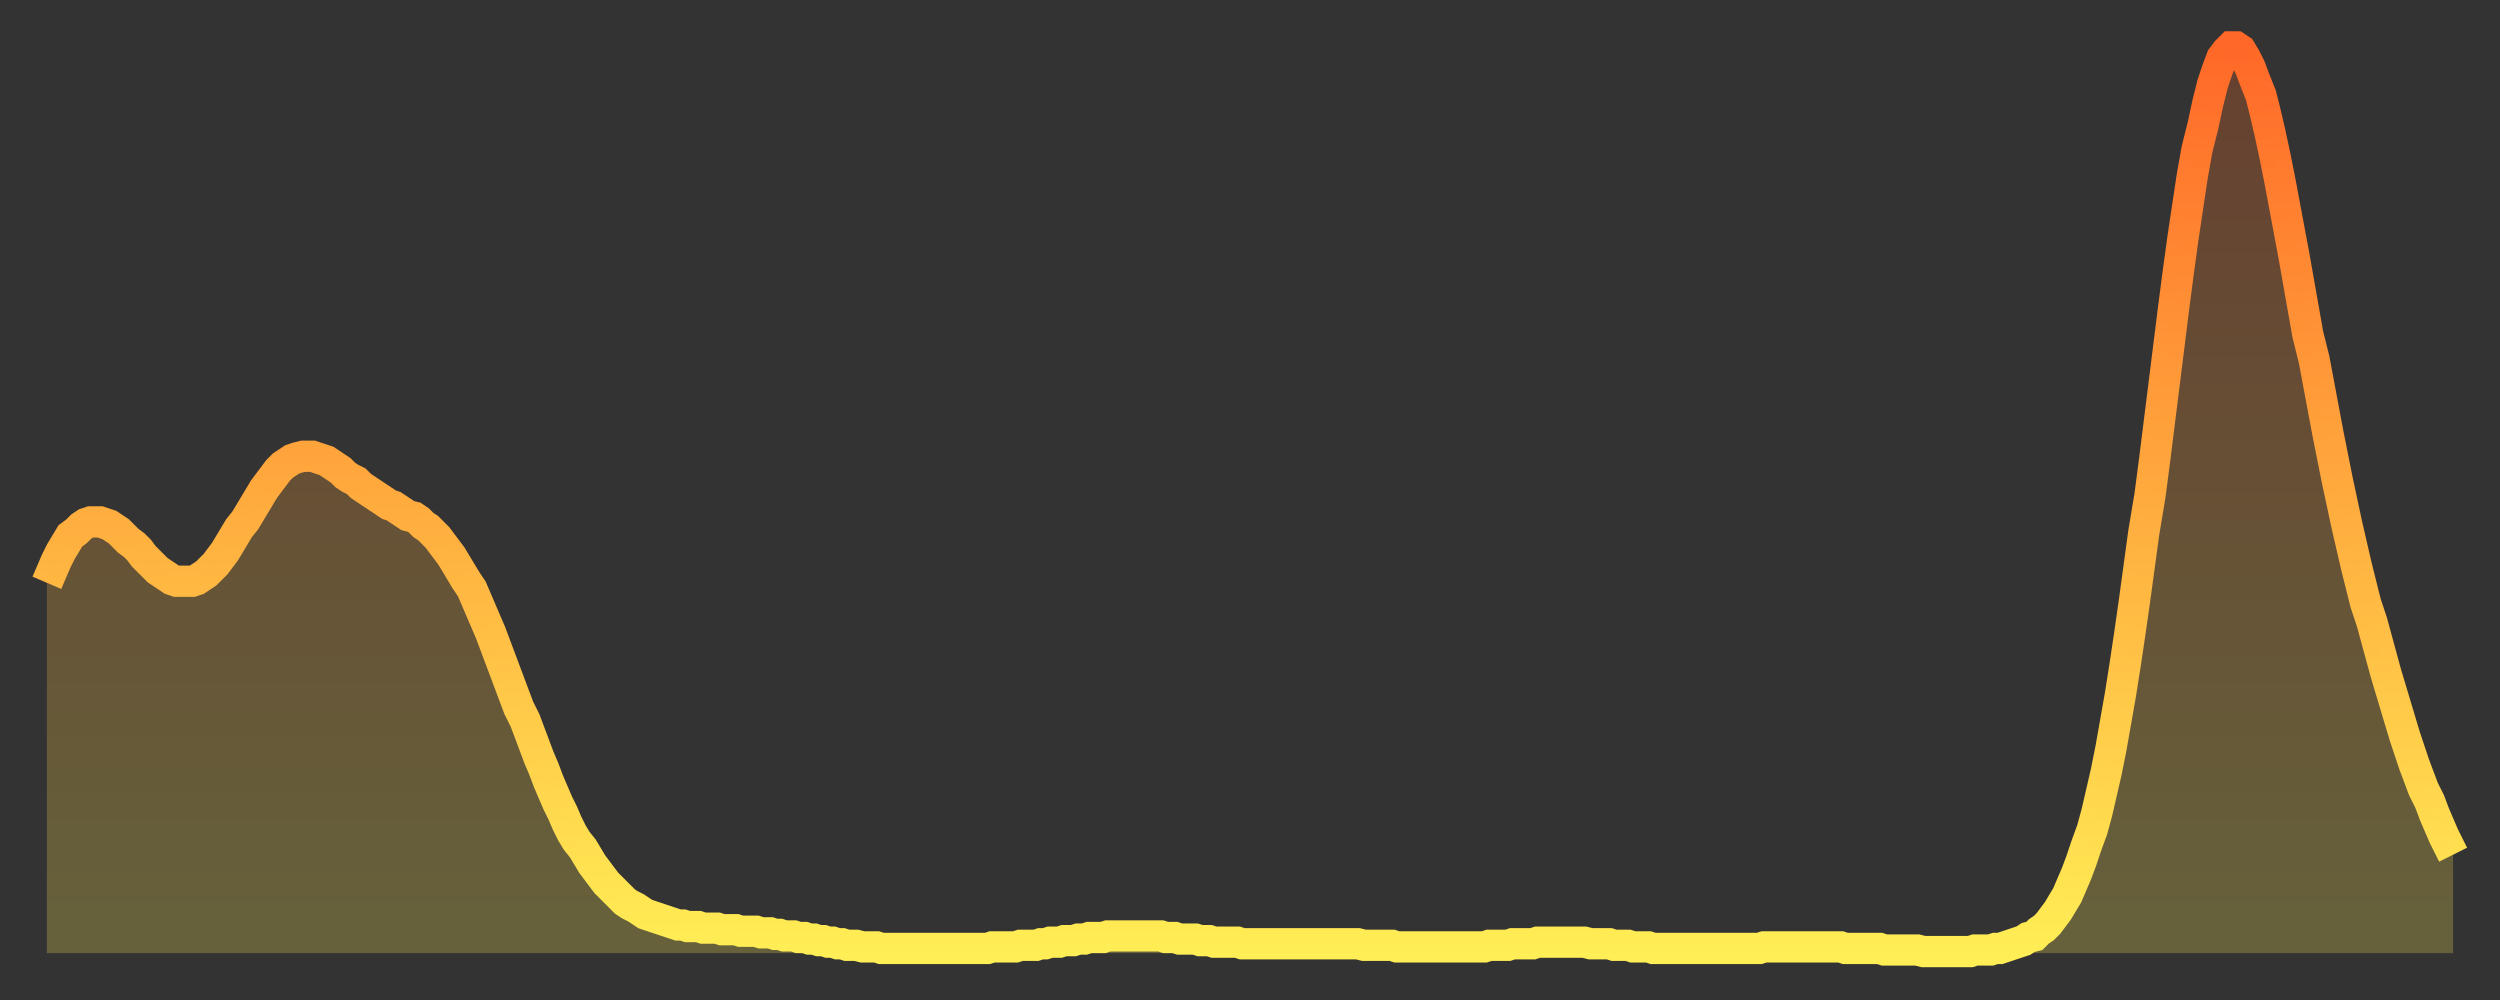 <?xml version="1.0" encoding="utf-8" ?>
<svg baseProfile="full" height="64" version="1.1" width="160" xmlns="http://www.w3.org/2000/svg" xmlns:ev="http://www.w3.org/2001/xml-events" xmlns:xlink="http://www.w3.org/1999/xlink"><rect width="100%" height="100%" fill="#333333" stroke="none"/><defs><linearGradient id="id36862" x1="0" x2="0" y1="0" y2="1"><stop offset="0%" stop-color="#ff6828" /><stop offset="50%" stop-color="#ffab3e" /><stop offset="100%" stop-color="#ffee55" /></linearGradient></defs><g transform="translate(3,3)"><g><path d="M 0.0 34.3 0.3 33.6 0.6 32.9 0.9 32.3 1.2 31.8 1.5 31.3 1.9 31.0 2.2 30.7 2.5 30.5 2.8 30.4 3.1 30.4 3.4 30.4 3.7 30.5 4.0 30.6 4.3 30.8 4.6 31.0 4.9 31.3 5.2 31.6 5.6 31.9 5.9 32.2 6.2 32.6 6.5 32.9 6.8 33.2 7.1 33.5 7.4 33.7 7.7 33.9 8.0 34.1 8.3 34.2 8.6 34.2 8.9 34.2 9.3 34.2 9.6 34.1 9.9 33.9 10.2 33.7 10.5 33.4 10.8 33.1 11.1 32.7 11.4 32.3 11.7 31.8 12.0 31.3 12.3 30.8 12.7 30.3 13.0 29.8 13.3 29.3 13.6 28.8 13.9 28.3 14.2 27.9 14.5 27.5 14.8 27.1 15.1 26.8 15.4 26.6 15.7 26.4 16.0 26.3 16.4 26.2 16.7 26.2 17.0 26.2 17.3 26.3 17.6 26.4 17.9 26.5 18.2 26.7 18.5 26.9 18.8 27.1 19.1 27.4 19.4 27.6 19.8 27.8 20.1 28.1 20.4 28.3 20.7 28.5 21.0 28.7 21.3 28.9 21.6 29.1 21.9 29.3 22.2 29.4 22.5 29.6 22.8 29.8 23.1 30.0 23.5 30.1 23.8 30.3 24.1 30.6 24.4 30.8 24.7 31.1 25.0 31.4 25.3 31.8 25.6 32.2 25.9 32.6 26.2 33.1 26.5 33.6 26.8 34.1 27.2 34.7 27.5 35.4 27.8 36.1 28.1 36.8 28.4 37.5 28.7 38.3 29.0 39.1 29.3 39.9 29.6 40.7 29.9 41.5 30.2 42.3 30.6 43.1 30.9 43.9 31.2 44.7 31.5 45.5 31.8 46.2 32.1 47.0 32.4 47.7 32.7 48.4 33.0 49.0 33.3 49.7 33.6 50.3 33.9 50.8 34.3 51.3 34.6 51.8 34.9 52.3 35.2 52.7 35.5 53.1 35.8 53.5 36.1 53.8 36.4 54.1 36.7 54.4 37.0 54.7 37.3 54.9 37.7 55.1 38.0 55.3 38.3 55.5 38.6 55.6 38.9 55.7 39.2 55.8 39.5 55.9 39.8 56.0 40.1 56.1 40.4 56.2 40.7 56.2 41.0 56.3 41.4 56.3 41.7 56.3 42.0 56.4 42.3 56.4 42.6 56.4 42.9 56.4 43.2 56.5 43.5 56.5 43.8 56.5 44.1 56.5 44.4 56.6 44.7 56.6 45.1 56.6 45.4 56.6 45.7 56.7 46.0 56.7 46.3 56.7 46.6 56.8 46.9 56.8 47.2 56.9 47.5 56.9 47.8 56.9 48.1 57.0 48.5 57.0 48.8 57.1 49.1 57.1 49.4 57.2 49.7 57.2 50.0 57.3 50.3 57.3 50.6 57.4 50.9 57.4 51.2 57.5 51.5 57.5 51.8 57.5 52.2 57.6 52.5 57.6 52.8 57.6 53.1 57.6 53.4 57.7 53.7 57.7 54.0 57.7 54.3 57.7 54.6 57.7 54.9 57.7 55.2 57.7 55.6 57.7 55.9 57.7 56.2 57.7 56.5 57.7 56.8 57.7 57.1 57.7 57.4 57.7 57.7 57.7 58.0 57.7 58.3 57.7 58.6 57.7 58.9 57.7 59.3 57.7 59.6 57.7 59.9 57.7 60.2 57.7 60.5 57.6 60.8 57.6 61.1 57.6 61.4 57.6 61.7 57.6 62.0 57.6 62.3 57.5 62.6 57.5 63.0 57.5 63.3 57.5 63.6 57.4 63.9 57.4 64.2 57.3 64.5 57.3 64.8 57.3 65.1 57.2 65.4 57.2 65.7 57.2 66.0 57.1 66.4 57.1 66.7 57.0 67.0 57.0 67.3 57.0 67.6 57.0 67.9 56.9 68.2 56.9 68.5 56.9 68.8 56.9 69.1 56.9 69.4 56.9 69.7 56.9 70.1 56.9 70.4 56.9 70.7 56.9 71.0 56.9 71.3 56.9 71.6 57.0 71.9 57.0 72.2 57.0 72.5 57.1 72.8 57.1 73.1 57.1 73.5 57.1 73.8 57.2 74.1 57.2 74.4 57.2 74.7 57.3 75.0 57.3 75.3 57.3 75.6 57.3 75.9 57.3 76.2 57.3 76.5 57.4 76.8 57.4 77.2 57.4 77.5 57.4 77.8 57.4 78.1 57.4 78.4 57.4 78.7 57.4 79.0 57.4 79.3 57.4 79.6 57.4 79.9 57.4 80.2 57.4 80.5 57.4 80.9 57.4 81.2 57.4 81.5 57.4 81.8 57.4 82.1 57.4 82.4 57.4 82.7 57.4 83.0 57.4 83.3 57.4 83.6 57.4 83.9 57.4 84.3 57.5 84.6 57.5 84.9 57.5 85.2 57.5 85.5 57.5 85.8 57.5 86.1 57.5 86.4 57.6 86.7 57.6 87.0 57.6 87.3 57.6 87.6 57.6 88.0 57.6 88.3 57.6 88.6 57.6 88.9 57.6 89.2 57.6 89.5 57.6 89.8 57.6 90.1 57.6 90.4 57.6 90.7 57.6 91.0 57.6 91.4 57.6 91.7 57.6 92.0 57.6 92.3 57.5 92.6 57.5 92.9 57.5 93.2 57.5 93.5 57.5 93.8 57.4 94.1 57.4 94.4 57.4 94.7 57.4 95.1 57.4 95.4 57.3 95.7 57.3 96.0 57.3 96.3 57.3 96.6 57.3 96.9 57.3 97.2 57.3 97.5 57.3 97.8 57.3 98.1 57.3 98.4 57.3 98.8 57.4 99.1 57.4 99.4 57.4 99.7 57.4 100.0 57.4 100.3 57.5 100.6 57.5 100.9 57.5 101.2 57.5 101.5 57.6 101.8 57.6 102.2 57.6 102.5 57.6 102.8 57.7 103.1 57.7 103.4 57.7 103.7 57.7 104.0 57.7 104.3 57.7 104.6 57.7 104.9 57.7 105.2 57.7 105.5 57.7 105.9 57.7 106.2 57.7 106.5 57.7 106.8 57.7 107.1 57.7 107.4 57.7 107.7 57.7 108.0 57.7 108.3 57.7 108.6 57.7 108.9 57.7 109.3 57.7 109.6 57.7 109.9 57.6 110.2 57.6 110.5 57.6 110.8 57.6 111.1 57.6 111.4 57.6 111.7 57.6 112.0 57.6 112.3 57.6 112.6 57.6 113.0 57.6 113.3 57.6 113.6 57.6 113.9 57.6 114.2 57.6 114.5 57.6 114.8 57.6 115.1 57.7 115.4 57.7 115.7 57.7 116.0 57.7 116.3 57.7 116.7 57.7 117.0 57.7 117.3 57.7 117.6 57.8 117.9 57.8 118.2 57.8 118.5 57.8 118.8 57.8 119.1 57.8 119.4 57.8 119.7 57.8 120.1 57.9 120.4 57.9 120.7 57.9 121.0 57.9 121.3 57.9 121.6 57.9 121.9 57.9 122.2 57.9 122.5 57.9 122.8 57.9 123.1 57.9 123.4 57.8 123.8 57.8 124.1 57.8 124.4 57.8 124.7 57.7 125.0 57.7 125.3 57.6 125.6 57.5 125.9 57.4 126.2 57.3 126.5 57.2 126.8 57.0 127.2 56.9 127.5 56.6 127.8 56.4 128.1 56.1 128.4 55.7 128.7 55.3 129.0 54.8 129.3 54.3 129.6 53.6 129.9 52.9 130.2 52.1 130.5 51.2 130.9 50.1 131.2 49.0 131.5 47.7 131.8 46.4 132.1 44.9 132.4 43.2 132.7 41.5 133.0 39.6 133.3 37.6 133.6 35.5 133.9 33.3 134.2 31.1 134.6 28.7 134.9 26.4 135.2 24.0 135.5 21.6 135.8 19.2 136.1 16.8 136.4 14.5 136.7 12.3 137.0 10.3 137.3 8.3 137.6 6.6 138.0 5.0 138.3 3.6 138.6 2.4 138.9 1.5 139.2 0.7 139.5 0.3 139.8 0.0 140.1 0.0 140.4 0.2 140.7 0.7 141.0 1.3 141.3 2.1 141.7 3.1 142.0 4.3 142.3 5.6 142.6 7.0 142.9 8.5 143.2 10.1 143.5 11.7 143.8 13.3 144.1 15.0 144.4 16.7 144.7 18.4 145.1 20.0 145.4 21.6 145.7 23.2 146.0 24.8 146.3 26.3 146.6 27.8 146.9 29.2 147.2 30.6 147.5 31.9 147.8 33.2 148.1 34.4 148.4 35.6 148.8 36.8 149.1 37.9 149.4 39.0 149.7 40.1 150.0 41.1 150.3 42.1 150.6 43.1 150.9 44.1 151.2 45.0 151.5 45.9 151.8 46.7 152.1 47.5 152.5 48.3 152.8 49.1 153.1 49.8 153.4 50.5 153.7 51.1 154.0 51.7" fill="none" id="graph-curve" opacity="1" stroke="url(#id36862)" stroke-width="2" /><path d="M 0 58 L 0.0 34.3 0.3 33.6 0.6 32.9 0.9 32.3 1.2 31.8 1.5 31.3 1.9 31.0 2.2 30.7 2.5 30.5 2.8 30.4 3.1 30.4 3.4 30.4 3.7 30.5 4.0 30.6 4.3 30.8 4.6 31.0 4.9 31.3 5.2 31.6 5.6 31.9 5.9 32.2 6.2 32.6 6.5 32.9 6.8 33.2 7.1 33.5 7.4 33.7 7.7 33.9 8.0 34.1 8.3 34.2 8.6 34.2 8.9 34.2 9.3 34.2 9.6 34.1 9.9 33.9 10.2 33.7 10.5 33.4 10.8 33.1 11.1 32.7 11.4 32.3 11.7 31.8 12.0 31.3 12.3 30.8 12.7 30.3 13.0 29.8 13.3 29.3 13.6 28.8 13.9 28.3 14.2 27.9 14.5 27.5 14.8 27.1 15.1 26.8 15.4 26.6 15.7 26.4 16.0 26.3 16.4 26.2 16.7 26.2 17.0 26.2 17.3 26.3 17.6 26.4 17.9 26.5 18.2 26.7 18.5 26.9 18.8 27.1 19.1 27.4 19.4 27.6 19.8 27.8 20.1 28.1 20.4 28.3 20.7 28.5 21.0 28.7 21.3 28.9 21.6 29.1 21.9 29.3 22.2 29.4 22.5 29.6 22.8 29.8 23.1 30.0 23.5 30.1 23.8 30.3 24.1 30.6 24.4 30.8 24.7 31.1 25.0 31.4 25.3 31.8 25.6 32.2 25.9 32.6 26.2 33.1 26.5 33.6 26.8 34.1 27.2 34.7 27.5 35.4 27.8 36.1 28.1 36.8 28.4 37.5 28.7 38.3 29.0 39.1 29.3 39.9 29.6 40.7 29.9 41.5 30.2 42.3 30.6 43.1 30.9 43.9 31.2 44.7 31.5 45.5 31.8 46.2 32.1 47.0 32.4 47.7 32.7 48.4 33.0 49.0 33.3 49.7 33.6 50.3 33.9 50.8 34.3 51.3 34.6 51.8 34.9 52.3 35.2 52.7 35.5 53.1 35.8 53.5 36.1 53.8 36.4 54.1 36.7 54.4 37.0 54.7 37.3 54.9 37.7 55.1 38.0 55.3 38.3 55.5 38.6 55.6 38.9 55.7 39.2 55.8 39.5 55.9 39.8 56.0 40.1 56.1 40.4 56.2 40.7 56.2 41.0 56.3 41.4 56.3 41.7 56.3 42.0 56.4 42.3 56.4 42.6 56.4 42.9 56.4 43.2 56.5 43.5 56.5 43.8 56.5 44.1 56.5 44.4 56.6 44.7 56.6 45.1 56.6 45.4 56.6 45.7 56.7 46.0 56.7 46.3 56.7 46.6 56.8 46.9 56.8 47.2 56.9 47.5 56.9 47.8 56.9 48.1 57.0 48.5 57.0 48.8 57.1 49.1 57.1 49.4 57.2 49.7 57.2 50.0 57.3 50.3 57.3 50.6 57.4 50.9 57.4 51.2 57.5 51.5 57.5 51.8 57.5 52.2 57.6 52.5 57.6 52.8 57.6 53.1 57.6 53.4 57.7 53.7 57.7 54.0 57.7 54.3 57.7 54.6 57.7 54.9 57.7 55.2 57.7 55.6 57.7 55.9 57.7 56.2 57.7 56.5 57.7 56.8 57.7 57.1 57.7 57.4 57.7 57.7 57.7 58.0 57.7 58.3 57.7 58.6 57.7 58.9 57.7 59.3 57.7 59.6 57.7 59.9 57.7 60.2 57.7 60.5 57.6 60.8 57.6 61.1 57.6 61.4 57.6 61.7 57.6 62.0 57.6 62.3 57.5 62.6 57.5 63.0 57.5 63.3 57.5 63.6 57.4 63.9 57.4 64.2 57.3 64.5 57.3 64.8 57.3 65.1 57.2 65.4 57.2 65.7 57.2 66.0 57.1 66.4 57.1 66.7 57.0 67.0 57.0 67.3 57.0 67.6 57.0 67.9 56.9 68.2 56.9 68.5 56.9 68.8 56.9 69.1 56.9 69.4 56.9 69.7 56.9 70.1 56.9 70.4 56.9 70.7 56.9 71.0 56.9 71.3 56.9 71.6 57.0 71.9 57.0 72.2 57.0 72.5 57.1 72.8 57.1 73.1 57.1 73.5 57.1 73.8 57.2 74.1 57.2 74.4 57.2 74.7 57.3 75.0 57.3 75.3 57.3 75.6 57.3 75.9 57.3 76.2 57.3 76.5 57.4 76.8 57.4 77.2 57.4 77.5 57.4 77.8 57.4 78.1 57.4 78.4 57.4 78.7 57.4 79.0 57.4 79.3 57.4 79.6 57.4 79.9 57.4 80.2 57.4 80.5 57.4 80.9 57.4 81.2 57.4 81.5 57.4 81.8 57.4 82.1 57.4 82.4 57.4 82.7 57.4 83.0 57.4 83.3 57.4 83.6 57.4 83.9 57.4 84.3 57.5 84.6 57.5 84.9 57.5 85.2 57.5 85.5 57.5 85.8 57.5 86.1 57.5 86.4 57.6 86.7 57.6 87.0 57.6 87.3 57.6 87.6 57.6 88.0 57.6 88.3 57.6 88.6 57.6 88.9 57.6 89.2 57.6 89.5 57.6 89.8 57.6 90.1 57.6 90.4 57.6 90.7 57.6 91.0 57.6 91.4 57.6 91.7 57.6 92.0 57.6 92.3 57.5 92.6 57.5 92.9 57.5 93.2 57.5 93.5 57.5 93.8 57.4 94.1 57.4 94.4 57.4 94.7 57.4 95.1 57.4 95.4 57.3 95.7 57.3 96.0 57.3 96.3 57.3 96.6 57.3 96.9 57.3 97.2 57.3 97.5 57.3 97.8 57.3 98.1 57.3 98.4 57.3 98.8 57.4 99.1 57.4 99.4 57.4 99.7 57.4 100.0 57.4 100.3 57.5 100.6 57.5 100.9 57.5 101.2 57.5 101.5 57.6 101.8 57.6 102.2 57.6 102.5 57.6 102.8 57.7 103.1 57.7 103.4 57.7 103.7 57.7 104.0 57.7 104.3 57.7 104.6 57.7 104.9 57.7 105.2 57.7 105.5 57.7 105.9 57.7 106.2 57.7 106.5 57.7 106.8 57.7 107.1 57.7 107.4 57.7 107.7 57.7 108.0 57.7 108.3 57.7 108.6 57.7 108.9 57.7 109.3 57.7 109.6 57.7 109.9 57.6 110.2 57.6 110.5 57.6 110.8 57.6 111.1 57.6 111.4 57.6 111.7 57.6 112.0 57.6 112.3 57.6 112.6 57.6 113.0 57.6 113.3 57.6 113.6 57.6 113.9 57.6 114.2 57.6 114.5 57.6 114.8 57.6 115.1 57.7 115.4 57.7 115.7 57.7 116.0 57.7 116.3 57.7 116.7 57.7 117.0 57.7 117.3 57.7 117.6 57.8 117.9 57.8 118.2 57.8 118.5 57.8 118.8 57.8 119.1 57.8 119.4 57.8 119.7 57.8 120.1 57.9 120.4 57.9 120.7 57.9 121.0 57.9 121.3 57.9 121.6 57.9 121.9 57.9 122.2 57.9 122.5 57.9 122.8 57.9 123.1 57.9 123.4 57.8 123.8 57.8 124.1 57.8 124.4 57.8 124.7 57.7 125.0 57.7 125.3 57.6 125.6 57.5 125.9 57.4 126.2 57.3 126.5 57.2 126.8 57.0 127.2 56.9 127.5 56.6 127.8 56.4 128.1 56.1 128.4 55.7 128.7 55.3 129.0 54.8 129.3 54.3 129.6 53.6 129.9 52.9 130.2 52.1 130.5 51.2 130.9 50.1 131.2 49.0 131.5 47.7 131.8 46.4 132.1 44.9 132.4 43.2 132.7 41.5 133.0 39.6 133.3 37.6 133.6 35.5 133.9 33.3 134.2 31.1 134.6 28.7 134.9 26.4 135.2 24.0 135.5 21.6 135.8 19.2 136.1 16.8 136.4 14.5 136.7 12.3 137.0 10.3 137.3 8.3 137.6 6.6 138.0 5.0 138.3 3.6 138.6 2.4 138.9 1.5 139.2 0.7 139.5 0.3 139.8 0.0 140.1 0.0 140.4 0.2 140.7 0.7 141.0 1.3 141.3 2.1 141.7 3.1 142.0 4.3 142.3 5.6 142.6 7.0 142.9 8.5 143.2 10.1 143.5 11.7 143.8 13.3 144.1 15.0 144.4 16.7 144.7 18.4 145.1 20.0 145.4 21.6 145.7 23.2 146.0 24.8 146.3 26.3 146.6 27.8 146.9 29.2 147.2 30.6 147.5 31.9 147.8 33.2 148.1 34.4 148.4 35.6 148.8 36.8 149.1 37.9 149.4 39.0 149.7 40.1 150.0 41.1 150.3 42.1 150.6 43.1 150.9 44.1 151.2 45.0 151.5 45.9 151.8 46.7 152.1 47.5 152.5 48.3 152.8 49.1 153.1 49.8 153.4 50.5 153.7 51.1 154.0 51.7 154 58" fill="url(#id36862)" fill-opacity=".25" id="graph-shadow" /></g></g></svg>